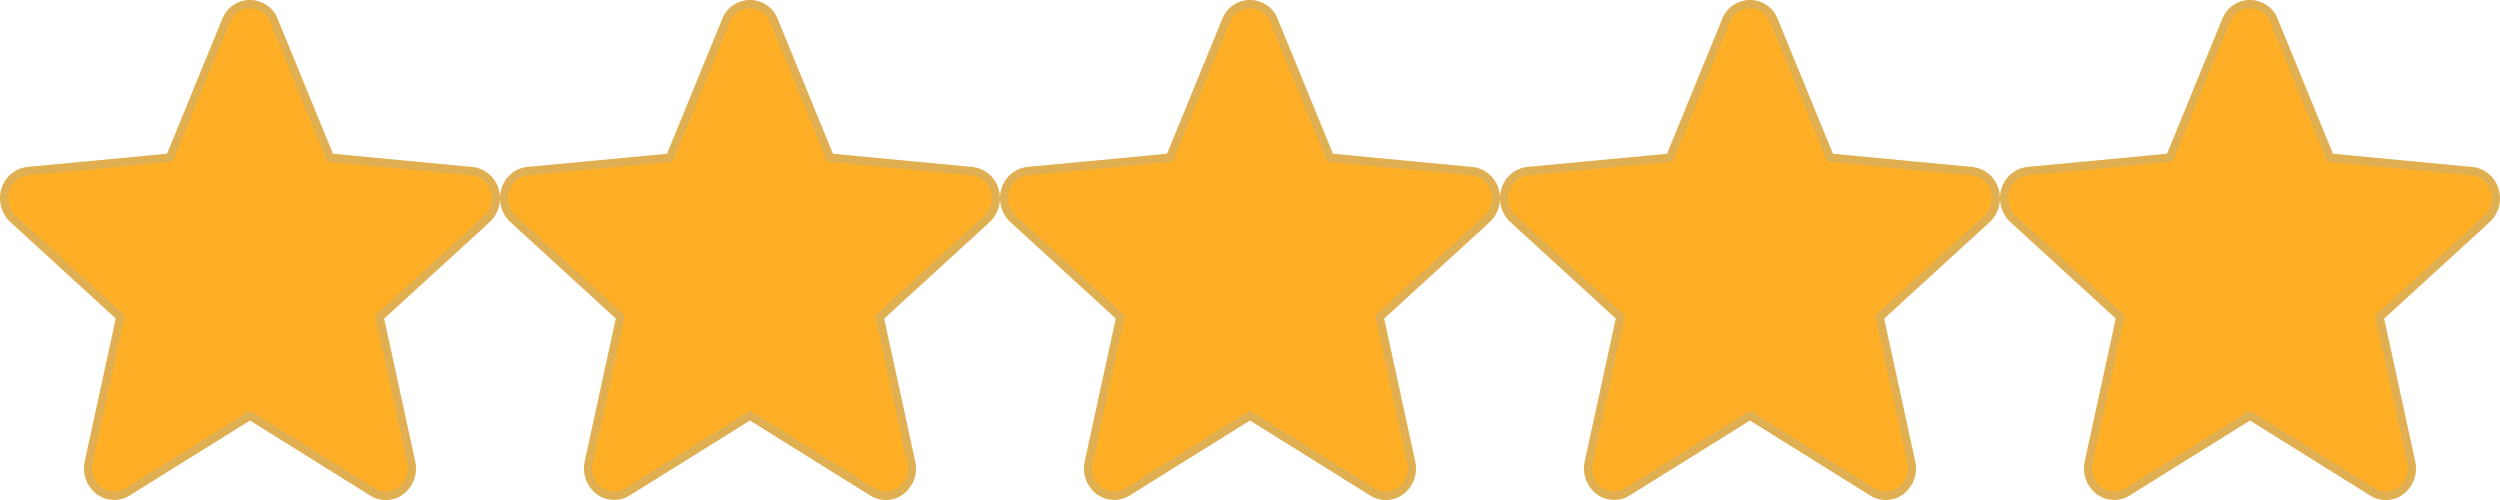 <svg xmlns="http://www.w3.org/2000/svg" width="100" height="20" viewBox="0 0 100 20"><defs><style>.a{fill:#ffaf26;}.b{fill:#e0af52;}</style></defs><g transform="translate(10127 11457.621)"><g transform="translate(23.703 -31.707)"><path class="a" d="M19.618,7.926a1.056,1.056,0,0,0-.9-.75L13.04,6.638,10.8,1.153a1.029,1.029,0,0,0-1.923,0L6.628,6.637.95,7.175a1.056,1.056,0,0,0-.9.75A1.122,1.122,0,0,0,.357,9.084l4.291,3.928L3.382,18.83a1.115,1.115,0,0,0,.4,1.125,1.009,1.009,0,0,0,1.15.054l4.9-3.055,4.9,3.055a1.009,1.009,0,0,0,1.151-.054,1.115,1.115,0,0,0,.4-1.125l-1.265-5.818,4.289-3.924a1.122,1.122,0,0,0,.306-1.159Zm0,0" transform="translate(-10150.537 -11426.246)"/><path class="b" d="M4.317,20.248a1.193,1.193,0,0,1-.943-.476,1.3,1.3,0,0,1-.234-1.065l1.242-5.716L.163,9.131A1.3,1.3,0,0,1-.19,7.793a1.222,1.222,0,0,1,1.04-.867L6.432,6.4,8.639,1.013a1.19,1.19,0,0,1,2.222,0L13.07,6.4l5.581.529a1.222,1.222,0,0,1,1.04.868,1.3,1.3,0,0,1-.354,1.339l-4.219,3.858,1.242,5.716a1.288,1.288,0,0,1-.467,1.3,1.167,1.167,0,0,1-1.332.061l-4.812-3-4.815,3A1.171,1.171,0,0,1,4.317,20.248ZM9.751.585a.883.883,0,0,0-.812.56L6.656,6.718.879,7.263A.892.892,0,0,0,.121,7.9a.947.947,0,0,0,.258.977l4.366,3.993L3.457,18.78a.939.939,0,0,0,.34.95.851.851,0,0,0,.972.045L9.751,16.67l4.98,3.106a.852.852,0,0,0,.971-.045.94.94,0,0,0,.342-.949l-1.287-5.914,4.365-3.992A.947.947,0,0,0,19.38,7.9a.892.892,0,0,0-.759-.633l-5.776-.545-2.28-5.575A.883.883,0,0,0,9.751.585Z" transform="translate(-10150.454 -11426.164)"/></g><g transform="translate(43.703 -31.707)"><path class="a" d="M19.618,7.926a1.056,1.056,0,0,0-.9-.75L13.04,6.638,10.8,1.153a1.029,1.029,0,0,0-1.923,0L6.628,6.637.95,7.175a1.056,1.056,0,0,0-.9.75A1.122,1.122,0,0,0,.357,9.084l4.291,3.928L3.382,18.83a1.115,1.115,0,0,0,.4,1.125,1.009,1.009,0,0,0,1.15.054l4.9-3.055,4.9,3.055a1.009,1.009,0,0,0,1.151-.054,1.115,1.115,0,0,0,.4-1.125l-1.265-5.818,4.289-3.924a1.122,1.122,0,0,0,.306-1.159Zm0,0" transform="translate(-10150.537 -11426.246)"/><path class="b" d="M4.317,20.248a1.193,1.193,0,0,1-.943-.476,1.3,1.3,0,0,1-.234-1.065l1.242-5.716L.163,9.131A1.3,1.3,0,0,1-.19,7.793a1.222,1.222,0,0,1,1.04-.867L6.432,6.4,8.639,1.013a1.19,1.19,0,0,1,2.222,0L13.07,6.4l5.581.529a1.222,1.222,0,0,1,1.04.868,1.3,1.3,0,0,1-.354,1.339l-4.219,3.858,1.242,5.716a1.288,1.288,0,0,1-.467,1.3,1.167,1.167,0,0,1-1.332.061l-4.812-3-4.815,3A1.171,1.171,0,0,1,4.317,20.248ZM9.751.585a.883.883,0,0,0-.812.56L6.656,6.718.879,7.263A.892.892,0,0,0,.121,7.9a.947.947,0,0,0,.258.977l4.366,3.993L3.457,18.78a.939.939,0,0,0,.34.95.851.851,0,0,0,.972.045L9.751,16.67l4.98,3.106a.852.852,0,0,0,.971-.045.94.94,0,0,0,.342-.949l-1.287-5.914,4.365-3.992A.947.947,0,0,0,19.38,7.9a.892.892,0,0,0-.759-.633l-5.776-.545-2.28-5.575A.883.883,0,0,0,9.751.585Z" transform="translate(-10150.454 -11426.164)"/></g><g transform="translate(63.703 -31.707)"><path class="a" d="M19.618,7.926a1.056,1.056,0,0,0-.9-.75L13.04,6.638,10.8,1.153a1.029,1.029,0,0,0-1.923,0L6.628,6.637.95,7.175a1.056,1.056,0,0,0-.9.75A1.122,1.122,0,0,0,.357,9.084l4.291,3.928L3.382,18.83a1.115,1.115,0,0,0,.4,1.125,1.009,1.009,0,0,0,1.15.054l4.9-3.055,4.9,3.055a1.009,1.009,0,0,0,1.151-.054,1.115,1.115,0,0,0,.4-1.125l-1.265-5.818,4.289-3.924a1.122,1.122,0,0,0,.306-1.159Zm0,0" transform="translate(-10150.537 -11426.246)"/><path class="b" d="M4.317,20.248a1.193,1.193,0,0,1-.943-.476,1.3,1.3,0,0,1-.234-1.065l1.242-5.716L.163,9.131A1.3,1.3,0,0,1-.19,7.793a1.222,1.222,0,0,1,1.04-.867L6.432,6.4,8.639,1.013a1.19,1.19,0,0,1,2.222,0L13.07,6.4l5.581.529a1.222,1.222,0,0,1,1.04.868,1.3,1.3,0,0,1-.354,1.339l-4.219,3.858,1.242,5.716a1.288,1.288,0,0,1-.467,1.3,1.167,1.167,0,0,1-1.332.061l-4.812-3-4.815,3A1.171,1.171,0,0,1,4.317,20.248ZM9.751.585a.883.883,0,0,0-.812.56L6.656,6.718.879,7.263A.892.892,0,0,0,.121,7.9a.947.947,0,0,0,.258.977l4.366,3.993L3.457,18.78a.939.939,0,0,0,.34.95.851.851,0,0,0,.972.045L9.751,16.67l4.98,3.106a.852.852,0,0,0,.971-.045.94.94,0,0,0,.342-.949l-1.287-5.914,4.365-3.992A.947.947,0,0,0,19.38,7.9a.892.892,0,0,0-.759-.633l-5.776-.545-2.28-5.575A.883.883,0,0,0,9.751.585Z" transform="translate(-10150.454 -11426.164)"/></g><g transform="translate(83.703 -31.707)"><path class="a" d="M19.618,7.926a1.056,1.056,0,0,0-.9-.75L13.04,6.638,10.8,1.153a1.029,1.029,0,0,0-1.923,0L6.628,6.637.95,7.175a1.056,1.056,0,0,0-.9.75A1.122,1.122,0,0,0,.357,9.084l4.291,3.928L3.382,18.83a1.115,1.115,0,0,0,.4,1.125,1.009,1.009,0,0,0,1.15.054l4.9-3.055,4.9,3.055a1.009,1.009,0,0,0,1.151-.054,1.115,1.115,0,0,0,.4-1.125l-1.265-5.818,4.289-3.924a1.122,1.122,0,0,0,.306-1.159Zm0,0" transform="translate(-10150.537 -11426.246)"/><path class="b" d="M4.317,20.248a1.193,1.193,0,0,1-.943-.476,1.3,1.3,0,0,1-.234-1.065l1.242-5.716L.163,9.131A1.3,1.3,0,0,1-.19,7.793a1.222,1.222,0,0,1,1.04-.867L6.432,6.4,8.639,1.013a1.19,1.19,0,0,1,2.222,0L13.07,6.4l5.581.529a1.222,1.222,0,0,1,1.04.868,1.3,1.3,0,0,1-.354,1.339l-4.219,3.858,1.242,5.716a1.288,1.288,0,0,1-.467,1.3,1.167,1.167,0,0,1-1.332.061l-4.812-3-4.815,3A1.171,1.171,0,0,1,4.317,20.248ZM9.751.585a.883.883,0,0,0-.812.56L6.656,6.718.879,7.263A.892.892,0,0,0,.121,7.9a.947.947,0,0,0,.258.977l4.366,3.993L3.457,18.78a.939.939,0,0,0,.34.95.851.851,0,0,0,.972.045L9.751,16.67l4.98,3.106a.852.852,0,0,0,.971-.045.94.94,0,0,0,.342-.949l-1.287-5.914,4.365-3.992A.947.947,0,0,0,19.38,7.9a.892.892,0,0,0-.759-.633l-5.776-.545-2.28-5.575A.883.883,0,0,0,9.751.585Z" transform="translate(-10150.454 -11426.164)"/></g><g transform="translate(103.703 -31.707)"><path class="a" d="M19.618,7.926a1.056,1.056,0,0,0-.9-.75L13.04,6.638,10.8,1.153a1.029,1.029,0,0,0-1.923,0L6.628,6.637.95,7.175a1.056,1.056,0,0,0-.9.75A1.122,1.122,0,0,0,.357,9.084l4.291,3.928L3.382,18.83a1.115,1.115,0,0,0,.4,1.125,1.009,1.009,0,0,0,1.15.054l4.9-3.055,4.9,3.055a1.009,1.009,0,0,0,1.151-.054,1.115,1.115,0,0,0,.4-1.125l-1.265-5.818,4.289-3.924a1.122,1.122,0,0,0,.306-1.159Zm0,0" transform="translate(-10150.537 -11426.246)"/><path class="b" d="M4.317,20.248a1.193,1.193,0,0,1-.943-.476,1.3,1.3,0,0,1-.234-1.065l1.242-5.716L.163,9.131A1.3,1.3,0,0,1-.19,7.793a1.222,1.222,0,0,1,1.04-.867L6.432,6.4,8.639,1.013a1.19,1.19,0,0,1,2.222,0L13.07,6.4l5.581.529a1.222,1.222,0,0,1,1.04.868,1.3,1.3,0,0,1-.354,1.339l-4.219,3.858,1.242,5.716a1.288,1.288,0,0,1-.467,1.3,1.167,1.167,0,0,1-1.332.061l-4.812-3-4.815,3A1.171,1.171,0,0,1,4.317,20.248ZM9.751.585a.883.883,0,0,0-.812.56L6.656,6.718.879,7.263A.892.892,0,0,0,.121,7.9a.947.947,0,0,0,.258.977l4.366,3.993L3.457,18.78a.939.939,0,0,0,.34.95.851.851,0,0,0,.972.045L9.751,16.67l4.98,3.106a.852.852,0,0,0,.971-.045.94.94,0,0,0,.342-.949l-1.287-5.914,4.365-3.992A.947.947,0,0,0,19.38,7.9a.892.892,0,0,0-.759-.633l-5.776-.545-2.28-5.575A.883.883,0,0,0,9.751.585Z" transform="translate(-10150.454 -11426.164)"/></g></g></svg>